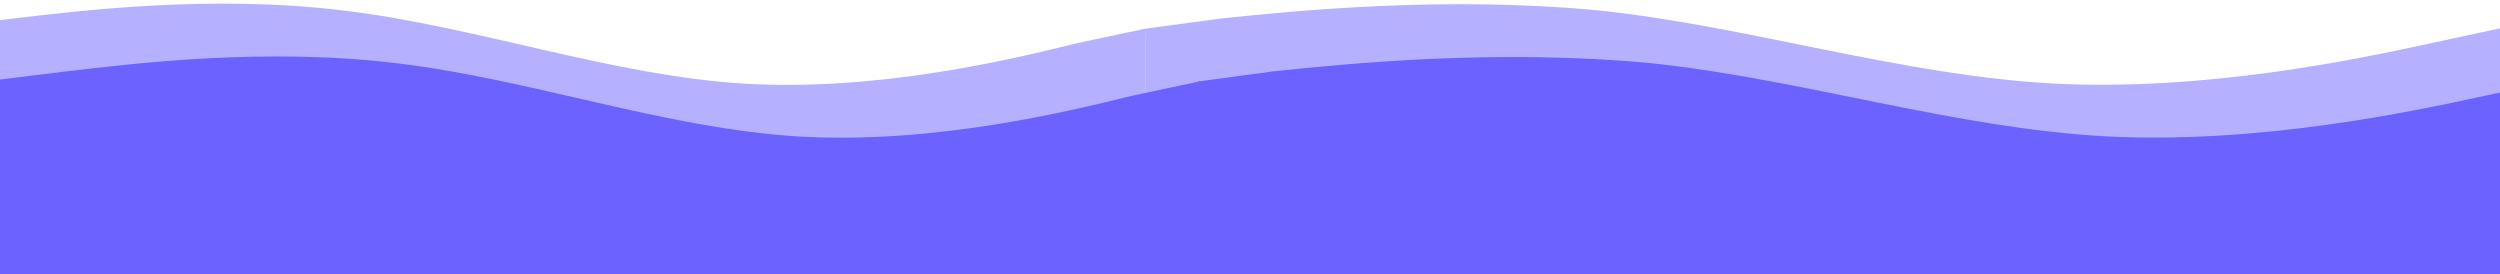 <?xml version="1.0" encoding="UTF-8"?>
<svg xmlns="http://www.w3.org/2000/svg" version="1.2" viewBox="0 0 2178 239" width="2178" height="239">
  <title>Wave-1-svg</title>
  <style>
		.s0 { fill: #6c63ff } 
		.s1 { opacity: .5;fill: #6c63ff } 
	</style>
  <g id="shape-67703188-c91c-8037-8002-2b5fdf46cfab">
    <g id="shape-67703188-c91c-8037-8002-2b5e8dc5c3c4">
      <g id="shape-67703188-c91c-8037-8002-2b5e8dc975ee">
        <g id="fills-67703188-c91c-8037-8002-2b5e8dc975ee">
          <path id="Layer" class="s0" d="m-1 69.4l58.1-7.1c58-6.8 174.1-21.4 290.2-7 116.1 14.1 232.3 56.5 348.4 63.6 116.1 6.8 232.2-21 290.2-35.4l59.2-12.6-1.1 168.1h-58.1c-58 0-174.1 0-290.2 0q-174.2 0-348.4 0c-116.1 0-232.2 0-290.2 0h-58.1z"></path>
        </g>
      </g>
    </g>
    <g id="shape-67703188-c91c-8037-8002-2b5eb2dc1e99">
      <g id="shape-67703188-c91c-8037-8002-2b5eb2dc1e9b">
        <g id="fills-67703188-c91c-8037-8002-2b5eb2dc1e9b">
          <path id="Layer" class="s0" d="m1044 71l65-8.8c66-6.9 195.4-19.9 330-7.1 132 14.1 264 56.6 396 63.7 132 6.8 264-21 330-35.4l66-14.2v169.8h-66c-66 0-198 0-330 0q-198 0-396 0c-132 0-264 0-330 0h-66l1.1-158.2z"></path>
        </g>
      </g>
    </g>
    <g id="shape-67703188-c91c-8037-8002-2b608f9745ac">
      <g id="shape-67703188-c91c-8037-8002-2b608f9745ae">
        <g id="fills-67703188-c91c-8037-8002-2b608f9745ae">
          <path id="Layer" class="s1" d="m-48 23.4l58.1-7.1c58-6.8 174.1-21.4 290.2-7 116.1 14.1 232.3 56.5 348.4 63.6 116.1 6.8 232.2-21 290.2-35.4l59.2-12.6-1.1 168.1h-58.1c-58 0-174.1 0-290.2 0q-174.2 0-348.4 0c-116.1 0-232.2 0-290.2 0h-58.1z"></path>
        </g>
      </g>
    </g>
    <g id="shape-67703188-c91c-8037-8002-2b608f97944a">
      <g id="shape-67703188-c91c-8037-8002-2b608f97944c">
        <g id="fills-67703188-c91c-8037-8002-2b608f97944c">
          <path id="Layer" class="s1" d="m998 25l65-8.8c66-6.9 195.4-19.9 330-7.1 132 14.1 264 56.6 396 63.7 132 6.8 264-21 330-35.4l66-14.2v169.8h-66c-66 0-198 0-330 0q-198 0-396 0c-132 0-264 0-330 0h-66l1.1-158.2z"></path>
        </g>
      </g>
    </g>
  </g>
</svg>
